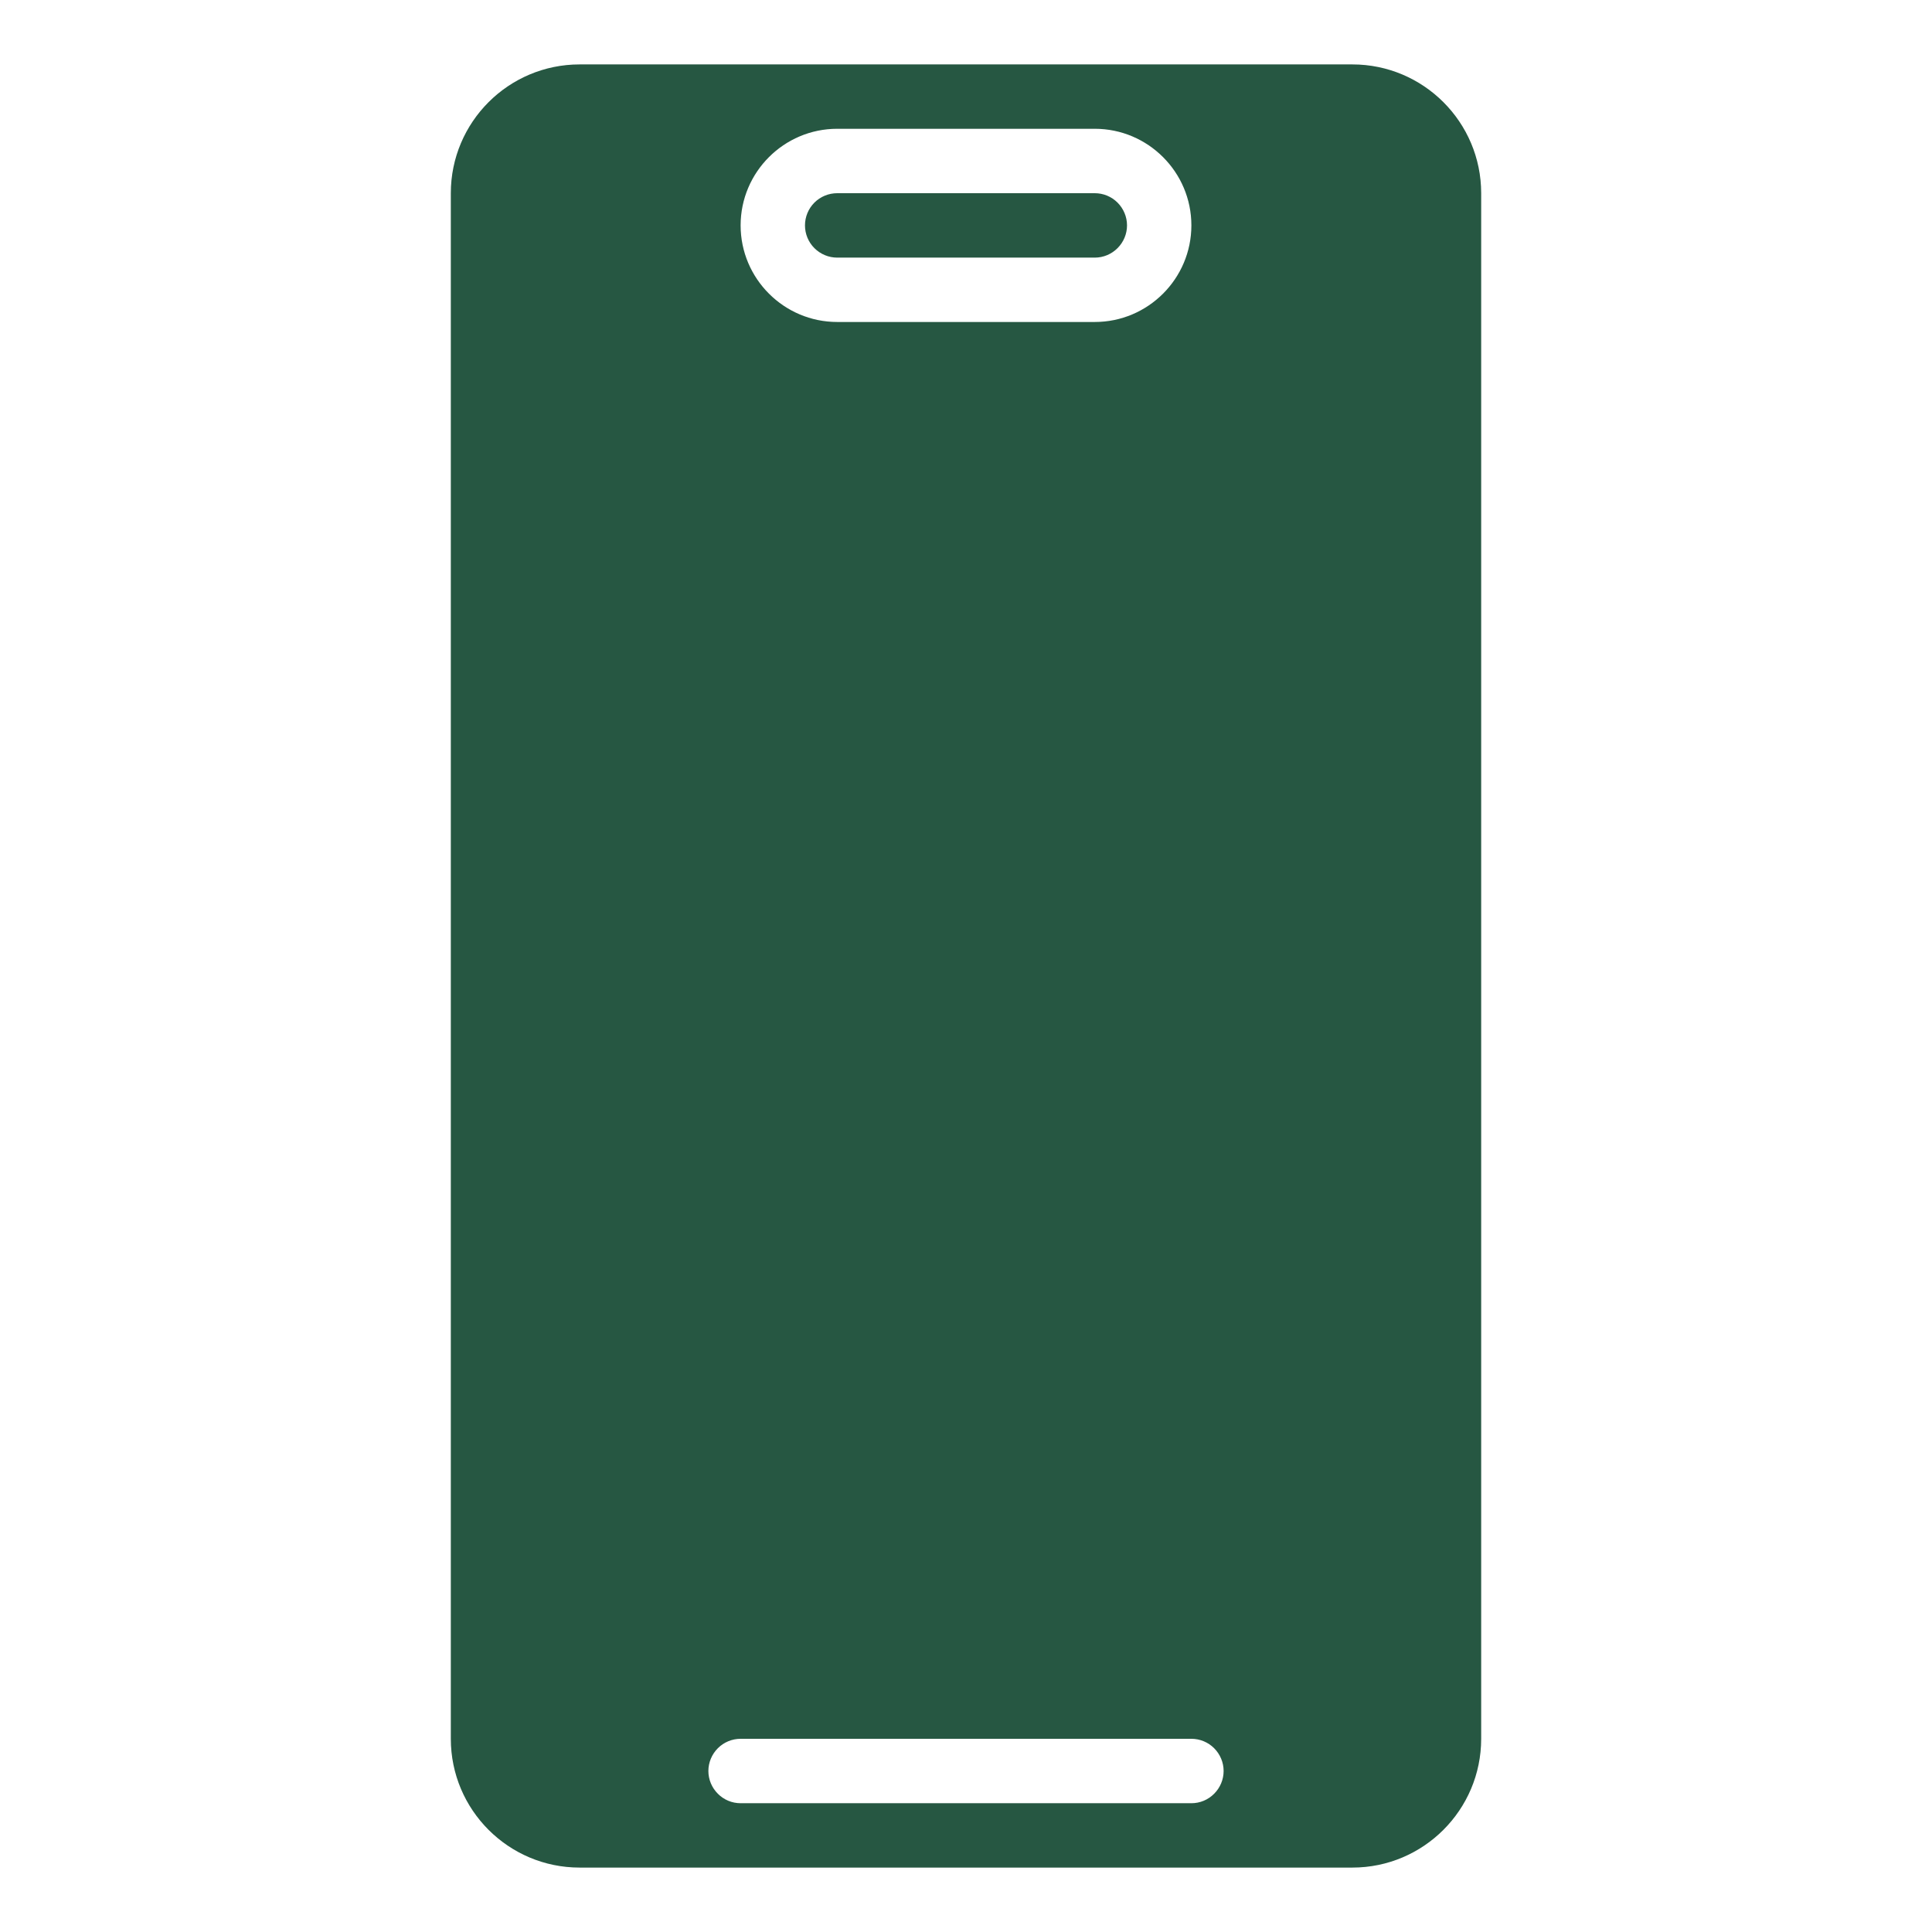 <svg width="32" height="32" viewBox="0 0 32 32" fill="none" xmlns="http://www.w3.org/2000/svg">
<path d="M13.867 4.267H18.133C18.275 4.267 18.41 4.21 18.51 4.11C18.61 4.01 18.667 3.875 18.667 3.733C18.667 3.592 18.61 3.456 18.51 3.356C18.41 3.256 18.275 3.2 18.133 3.2H13.867C13.725 3.2 13.589 3.256 13.489 3.356C13.389 3.456 13.333 3.592 13.333 3.733C13.333 3.875 13.389 4.01 13.489 4.11C13.589 4.21 13.725 4.267 13.867 4.267Z" fill="#265742"/>
<path d="M9.6 30.933H22.4C23.576 30.933 24.533 29.977 24.533 28.8V3.2C24.533 2.023 23.576 1.067 22.4 1.067H9.6C8.423 1.067 7.467 2.023 7.467 3.2V28.8C7.467 29.977 8.423 30.933 9.6 30.933ZM13.867 2.133H18.133C19.015 2.133 19.733 2.851 19.733 3.733C19.733 4.615 19.015 5.333 18.133 5.333H13.867C12.985 5.333 12.267 4.615 12.267 3.733C12.267 2.851 12.985 2.133 13.867 2.133ZM12.267 28.8H19.733C19.875 28.8 20.01 28.856 20.11 28.956C20.21 29.056 20.267 29.192 20.267 29.333C20.267 29.475 20.21 29.61 20.11 29.71C20.01 29.811 19.875 29.867 19.733 29.867H12.267C12.125 29.867 11.99 29.811 11.89 29.71C11.79 29.61 11.733 29.475 11.733 29.333C11.733 29.192 11.79 29.056 11.89 28.956C11.99 28.856 12.125 28.8 12.267 28.8Z" fill="#265742"/>
</svg>

